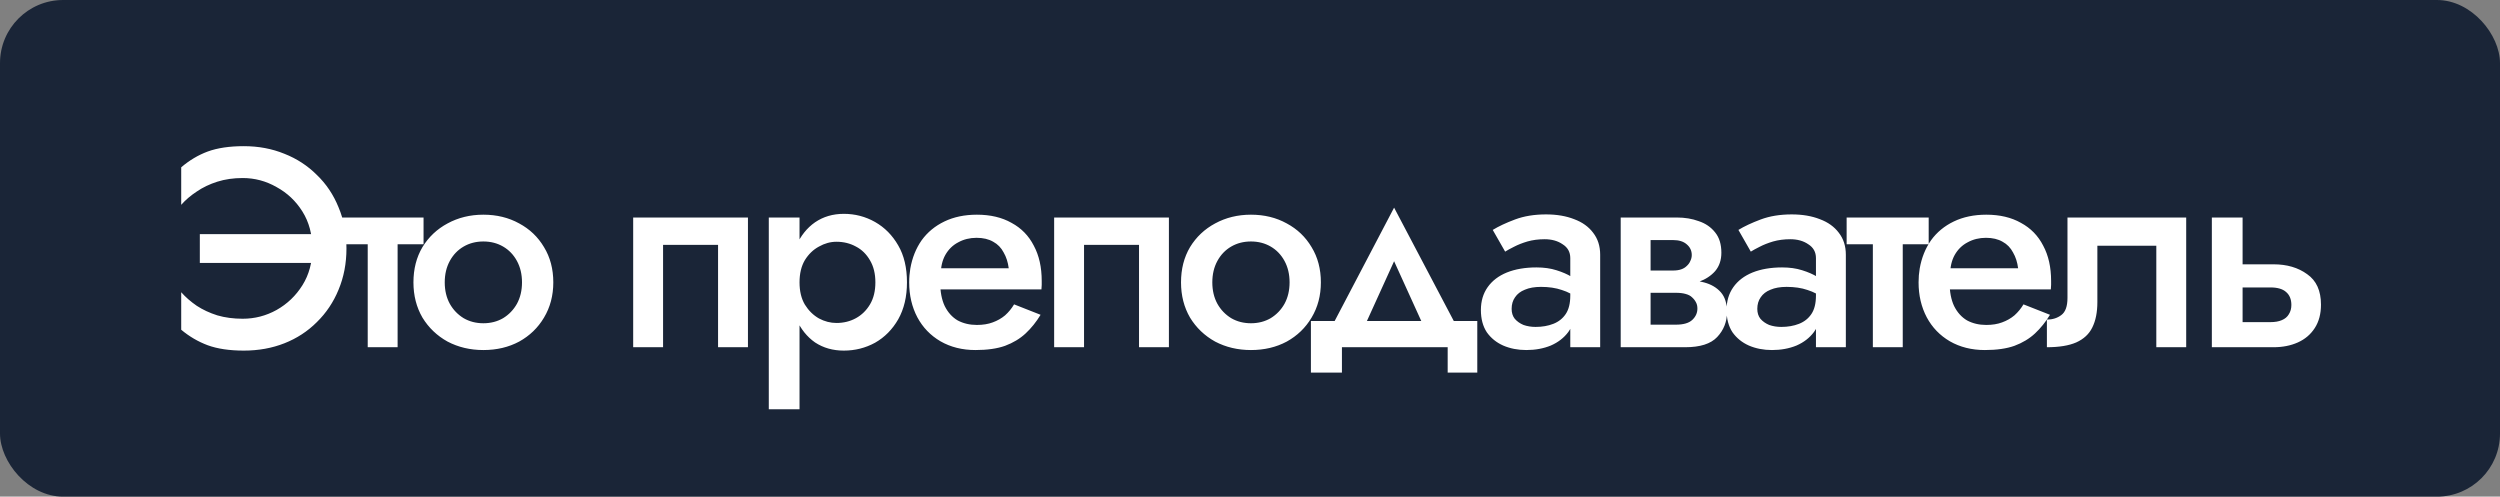 <?xml version="1.0" encoding="UTF-8"?> <svg xmlns="http://www.w3.org/2000/svg" width="1188" height="236" viewBox="0 0 1188 236" fill="none"><rect x="0" y="0" width="1188" height="236" fill="#808080" stroke="none"/> <rect width="1188" height="236" rx="30" fill="#1A2537"></rect> <path d="M94.956 124.934H148.958V111.266H94.956V124.934ZM148.422 118.1C148.422 124.711 146.859 130.517 143.732 135.52C140.605 140.523 136.496 144.453 131.404 147.312C126.401 150.081 121.041 151.466 115.324 151.466C110.947 151.466 106.927 150.93 103.264 149.858C99.601 148.697 96.341 147.178 93.482 145.302C90.623 143.337 88.167 141.193 86.112 138.87V156.692C89.953 159.908 94.152 162.365 98.708 164.062C103.353 165.759 109.071 166.608 115.86 166.608C122.828 166.608 129.26 165.447 135.156 163.124C141.052 160.801 146.189 157.451 150.566 153.074C155.033 148.697 158.472 143.56 160.884 137.664C163.385 131.679 164.636 125.157 164.636 118.1C164.636 110.953 163.385 104.432 160.884 98.536C158.472 92.551 155.033 87.414 150.566 83.126C146.189 78.749 141.052 75.399 135.156 73.076C129.26 70.664 122.828 69.458 115.86 69.458C109.071 69.458 103.353 70.307 98.708 72.004C94.152 73.701 89.953 76.203 86.112 79.508V97.33C88.167 95.007 90.623 92.908 93.482 91.032C96.341 89.067 99.601 87.503 103.264 86.342C106.927 85.181 110.947 84.6 115.324 84.6C121.041 84.6 126.401 86.029 131.404 88.888C136.496 91.657 140.605 95.543 143.732 100.546C146.859 105.549 148.422 111.4 148.422 118.1ZM162.278 103.36V116.09H201.272V103.36H162.278ZM174.74 106.04V165H188.944V106.04H174.74ZM196.466 134.18C196.466 140.433 197.896 146.017 200.754 150.93C203.702 155.754 207.678 159.551 212.68 162.32C217.772 165 223.445 166.34 229.698 166.34C236.041 166.34 241.714 165 246.716 162.32C251.719 159.551 255.65 155.754 258.508 150.93C261.456 146.017 262.93 140.433 262.93 134.18C262.93 127.837 261.456 122.254 258.508 117.43C255.65 112.606 251.719 108.854 246.716 106.174C241.714 103.405 236.041 102.02 229.698 102.02C223.445 102.02 217.772 103.405 212.68 106.174C207.678 108.854 203.702 112.606 200.754 117.43C197.896 122.254 196.466 127.837 196.466 134.18ZM211.34 134.18C211.34 130.339 212.144 126.944 213.752 123.996C215.36 121.048 217.549 118.77 220.318 117.162C223.088 115.554 226.214 114.75 229.698 114.75C233.182 114.75 236.309 115.554 239.078 117.162C241.848 118.77 244.036 121.048 245.644 123.996C247.252 126.944 248.056 130.339 248.056 134.18C248.056 138.021 247.252 141.416 245.644 144.364C244.036 147.223 241.848 149.501 239.078 151.198C236.309 152.806 233.182 153.61 229.698 153.61C226.214 153.61 223.088 152.806 220.318 151.198C217.549 149.501 215.36 147.223 213.752 144.364C212.144 141.416 211.34 138.021 211.34 134.18ZM355.425 103.36H300.887V165H315.091V116.358H341.221V165H355.425V103.36ZM379.936 194.48V103.36H365.33V194.48H379.936ZM430.99 134.18C430.99 127.212 429.606 121.361 426.836 116.626C424.067 111.802 420.404 108.095 415.848 105.504C411.292 102.913 406.334 101.618 400.974 101.618C395.793 101.618 391.237 102.958 387.306 105.638C383.465 108.318 380.472 112.07 378.328 116.894C376.184 121.718 375.112 127.48 375.112 134.18C375.112 140.791 376.184 146.553 378.328 151.466C380.472 156.29 383.465 160.042 387.306 162.722C391.237 165.313 395.793 166.608 400.974 166.608C406.334 166.608 411.292 165.357 415.848 162.856C420.404 160.265 424.067 156.558 426.836 151.734C429.606 146.821 430.99 140.969 430.99 134.18ZM415.982 134.18C415.982 138.289 415.134 141.773 413.436 144.632C411.739 147.491 409.506 149.679 406.736 151.198C403.967 152.717 400.885 153.476 397.49 153.476C394.632 153.476 391.862 152.761 389.182 151.332C386.502 149.813 384.269 147.625 382.482 144.766C380.785 141.907 379.936 138.379 379.936 134.18C379.936 129.981 380.785 126.453 382.482 123.594C384.269 120.735 386.502 118.591 389.182 117.162C391.862 115.643 394.632 114.884 397.49 114.884C400.885 114.884 403.967 115.643 406.736 117.162C409.506 118.591 411.739 120.78 413.436 123.728C415.134 126.587 415.982 130.071 415.982 134.18ZM440.755 137.53H494.891C494.98 136.726 495.025 136.011 495.025 135.386C495.025 134.671 495.025 134.046 495.025 133.51C495.025 126.989 493.774 121.405 491.273 116.76C488.861 112.025 485.332 108.407 480.687 105.906C476.131 103.315 470.637 102.02 464.205 102.02C458.398 102.02 453.261 103.092 448.795 105.236C444.328 107.38 440.71 110.373 437.941 114.214C435.261 118.055 433.474 122.522 432.581 127.614C432.402 128.686 432.268 129.758 432.179 130.83C432.089 131.902 432.045 133.019 432.045 134.18C432.045 140.344 433.34 145.883 435.931 150.796C438.521 155.62 442.184 159.417 446.919 162.186C451.743 164.955 457.281 166.34 463.535 166.34C469.163 166.34 473.853 165.67 477.605 164.33C481.446 162.901 484.707 160.935 487.387 158.434C490.067 155.933 492.434 152.985 494.489 149.59L481.893 144.632C480.731 146.597 479.302 148.339 477.605 149.858C475.907 151.287 473.942 152.404 471.709 153.208C469.565 154.012 467.063 154.414 464.205 154.414C460.81 154.414 457.773 153.699 455.093 152.27C452.502 150.751 450.447 148.473 448.929 145.436C447.499 142.399 446.785 138.647 446.785 134.18L447.053 130.428C447.053 126.855 447.767 123.773 449.197 121.182C450.715 118.502 452.77 116.492 455.361 115.152C457.951 113.723 460.855 113.008 464.071 113.008C467.197 113.008 469.833 113.633 471.977 114.884C474.121 116.045 475.773 117.743 476.935 119.976C478.185 122.12 478.989 124.621 479.347 127.48H440.755V137.53ZM555.467 103.36H500.929V165H515.133V116.358H541.263V165H555.467V103.36ZM561.218 134.18C561.218 140.433 562.648 146.017 565.506 150.93C568.454 155.754 572.43 159.551 577.432 162.32C582.524 165 588.197 166.34 594.45 166.34C600.793 166.34 606.466 165 611.468 162.32C616.471 159.551 620.402 155.754 623.26 150.93C626.208 146.017 627.682 140.433 627.682 134.18C627.682 127.837 626.208 122.254 623.26 117.43C620.402 112.606 616.471 108.854 611.468 106.174C606.466 103.405 600.793 102.02 594.45 102.02C588.197 102.02 582.524 103.405 577.432 106.174C572.43 108.854 568.454 112.606 565.506 117.43C562.648 122.254 561.218 127.837 561.218 134.18ZM576.092 134.18C576.092 130.339 576.896 126.944 578.504 123.996C580.112 121.048 582.301 118.77 585.07 117.162C587.84 115.554 590.966 114.75 594.45 114.75C597.934 114.75 601.061 115.554 603.83 117.162C606.6 118.77 608.788 121.048 610.396 123.996C612.004 126.944 612.808 130.339 612.808 134.18C612.808 138.021 612.004 141.416 610.396 144.364C608.788 147.223 606.6 149.501 603.83 151.198C601.061 152.806 597.934 153.61 594.45 153.61C590.966 153.61 587.84 152.806 585.07 151.198C582.301 149.501 580.112 147.223 578.504 144.364C576.896 141.416 576.092 138.021 576.092 134.18ZM662.475 124.13L679.225 160.98L694.367 159.238L662.475 98.67L630.717 159.238L645.725 160.98L662.475 124.13ZM687.935 165V177.06H702.005V152.538H622.945V177.06H637.685V165H687.935ZM718.327 146.776C718.327 144.632 718.863 142.801 719.935 141.282C721.007 139.674 722.57 138.468 724.625 137.664C726.68 136.771 729.226 136.324 732.263 136.324C736.015 136.324 739.32 136.815 742.179 137.798C745.038 138.691 747.852 140.165 750.621 142.22V134.582C749.906 133.689 748.611 132.661 746.735 131.5C744.859 130.339 742.492 129.311 739.633 128.418C736.864 127.525 733.692 127.078 730.119 127.078C724.759 127.078 720.069 127.882 716.049 129.49C712.118 131.098 709.081 133.421 706.937 136.458C704.793 139.495 703.721 143.113 703.721 147.312C703.721 151.511 704.659 155.039 706.535 157.898C708.5 160.667 711.091 162.767 714.307 164.196C717.612 165.625 721.275 166.34 725.295 166.34C729.583 166.34 733.469 165.625 736.953 164.196C740.437 162.677 743.206 160.533 745.261 157.764C747.316 154.905 748.343 151.511 748.343 147.58L746.199 140.478C746.199 144.141 745.484 147.044 744.055 149.188C742.626 151.332 740.66 152.895 738.159 153.878C735.658 154.861 732.844 155.352 729.717 155.352C727.662 155.352 725.742 155.039 723.955 154.414C722.258 153.699 720.873 152.717 719.801 151.466C718.818 150.215 718.327 148.652 718.327 146.776ZM715.245 119.574C716.228 118.949 717.612 118.189 719.399 117.296C721.275 116.313 723.419 115.465 725.831 114.75C728.332 114.035 731.057 113.678 734.005 113.678C737.4 113.678 740.258 114.482 742.581 116.09C744.993 117.609 746.199 119.797 746.199 122.656V165H760.403V121.048C760.403 116.939 759.286 113.455 757.053 110.596C754.909 107.737 751.916 105.593 748.075 104.164C744.234 102.645 739.767 101.886 734.675 101.886C729.136 101.886 724.223 102.69 719.935 104.298C715.647 105.906 712.118 107.559 709.349 109.256L715.245 119.574ZM778.599 132.84V139.138H796.421C798.208 139.138 799.726 139.317 800.977 139.674C802.317 140.031 803.344 140.567 804.059 141.282C804.863 141.997 805.488 142.801 805.935 143.694C806.382 144.498 806.605 145.481 806.605 146.642C806.605 148.697 805.801 150.483 804.193 152.002C802.585 153.521 799.994 154.28 796.421 154.28H778.599V165H800.843C807.9 165 812.948 163.392 815.985 160.176C819.112 156.871 820.675 152.895 820.675 148.25C820.675 144.23 819.692 141.103 817.727 138.87C815.762 136.637 813.082 135.073 809.687 134.18C806.292 133.287 802.451 132.84 798.163 132.84H778.599ZM778.599 135.52H796.823C800.664 135.52 804.148 134.984 807.275 133.912C810.491 132.751 813.082 131.053 815.047 128.82C817.012 126.497 817.995 123.594 817.995 120.11C817.995 116.09 817.012 112.874 815.047 110.462C813.082 107.961 810.491 106.174 807.275 105.102C804.148 103.941 800.664 103.36 796.823 103.36H778.599V114.08H795.081C797.85 114.08 799.994 114.75 801.513 116.09C803.121 117.43 803.925 119.127 803.925 121.182C803.925 122.165 803.702 123.103 803.255 123.996C802.898 124.889 802.317 125.693 801.513 126.408C800.798 127.123 799.905 127.659 798.833 128.016C797.761 128.373 796.51 128.552 795.081 128.552H778.599V135.52ZM770.157 103.36V165H784.361V103.36H770.157ZM835.069 146.776C835.069 144.632 835.605 142.801 836.677 141.282C837.749 139.674 839.313 138.468 841.367 137.664C843.422 136.771 845.968 136.324 849.005 136.324C852.757 136.324 856.063 136.815 858.921 137.798C861.78 138.691 864.594 140.165 867.363 142.22V134.582C866.649 133.689 865.353 132.661 863.477 131.5C861.601 130.339 859.234 129.311 856.375 128.418C853.606 127.525 850.435 127.078 846.861 127.078C841.501 127.078 836.811 127.882 832.791 129.49C828.861 131.098 825.823 133.421 823.679 136.458C821.535 139.495 820.463 143.113 820.463 147.312C820.463 151.511 821.401 155.039 823.277 157.898C825.243 160.667 827.833 162.767 831.049 164.196C834.355 165.625 838.017 166.34 842.037 166.34C846.325 166.34 850.211 165.625 853.695 164.196C857.179 162.677 859.949 160.533 862.003 157.764C864.058 154.905 865.085 151.511 865.085 147.58L862.941 140.478C862.941 144.141 862.227 147.044 860.797 149.188C859.368 151.332 857.403 152.895 854.901 153.878C852.4 154.861 849.586 155.352 846.459 155.352C844.405 155.352 842.484 155.039 840.697 154.414C839 153.699 837.615 152.717 836.543 151.466C835.561 150.215 835.069 148.652 835.069 146.776ZM831.987 119.574C832.97 118.949 834.355 118.189 836.141 117.296C838.017 116.313 840.161 115.465 842.573 114.75C845.075 114.035 847.799 113.678 850.747 113.678C854.142 113.678 857.001 114.482 859.323 116.09C861.735 117.609 862.941 119.797 862.941 122.656V165H877.145V121.048C877.145 116.939 876.029 113.455 873.795 110.596C871.651 107.737 868.659 105.593 864.817 104.164C860.976 102.645 856.509 101.886 851.417 101.886C845.879 101.886 840.965 102.69 836.677 104.298C832.389 105.906 828.861 107.559 826.091 109.256L831.987 119.574ZM877.519 103.36V116.09H916.513V103.36H877.519ZM889.981 106.04V165H904.185V106.04H889.981ZM920.417 137.53H974.553C974.642 136.726 974.687 136.011 974.687 135.386C974.687 134.671 974.687 134.046 974.687 133.51C974.687 126.989 973.436 121.405 970.935 116.76C968.523 112.025 964.994 108.407 960.349 105.906C955.793 103.315 950.299 102.02 943.867 102.02C938.06 102.02 932.924 103.092 928.457 105.236C923.99 107.38 920.372 110.373 917.603 114.214C914.923 118.055 913.136 122.522 912.243 127.614C912.064 128.686 911.93 129.758 911.841 130.83C911.752 131.902 911.707 133.019 911.707 134.18C911.707 140.344 913.002 145.883 915.593 150.796C918.184 155.62 921.846 159.417 926.581 162.186C931.405 164.955 936.944 166.34 943.197 166.34C948.825 166.34 953.515 165.67 957.267 164.33C961.108 162.901 964.369 160.935 967.049 158.434C969.729 155.933 972.096 152.985 974.151 149.59L961.555 144.632C960.394 146.597 958.964 148.339 957.267 149.858C955.57 151.287 953.604 152.404 951.371 153.208C949.227 154.012 946.726 154.414 943.867 154.414C940.472 154.414 937.435 153.699 934.755 152.27C932.164 150.751 930.11 148.473 928.591 145.436C927.162 142.399 926.447 138.647 926.447 134.18L926.715 130.428C926.715 126.855 927.43 123.773 928.859 121.182C930.378 118.502 932.432 116.492 935.023 115.152C937.614 113.723 940.517 113.008 943.733 113.008C946.86 113.008 949.495 113.633 951.639 114.884C953.783 116.045 955.436 117.743 956.597 119.976C957.848 122.12 958.652 124.621 959.009 127.48H920.417V137.53ZM1038.88 103.36H982.467V141.55C982.467 145.57 981.485 148.295 979.519 149.724C977.643 151.153 975.365 151.868 972.685 151.868V165C978.492 165 983.137 164.241 986.621 162.722C990.195 161.114 992.741 158.747 994.259 155.62C995.867 152.404 996.671 148.384 996.671 143.56V116.76H1024.68V165H1038.88V103.36ZM1051.07 103.36V165H1065.68V103.36H1051.07ZM1061.26 136.592H1078.95C1082.25 136.592 1084.71 137.307 1086.32 138.736C1088.01 140.165 1088.86 142.22 1088.86 144.9C1088.86 146.597 1088.46 148.071 1087.66 149.322C1086.94 150.573 1085.82 151.511 1084.31 152.136C1082.88 152.761 1081.09 153.074 1078.95 153.074H1061.26V165H1080.42C1084.71 165 1088.55 164.241 1091.94 162.722C1095.34 161.203 1098.02 158.925 1099.98 155.888C1101.95 152.851 1102.93 149.143 1102.93 144.766C1102.93 138.155 1100.74 133.331 1096.37 130.294C1092.08 127.167 1086.76 125.604 1080.42 125.604H1061.26V136.592Z" fill="white"></path> </svg> 